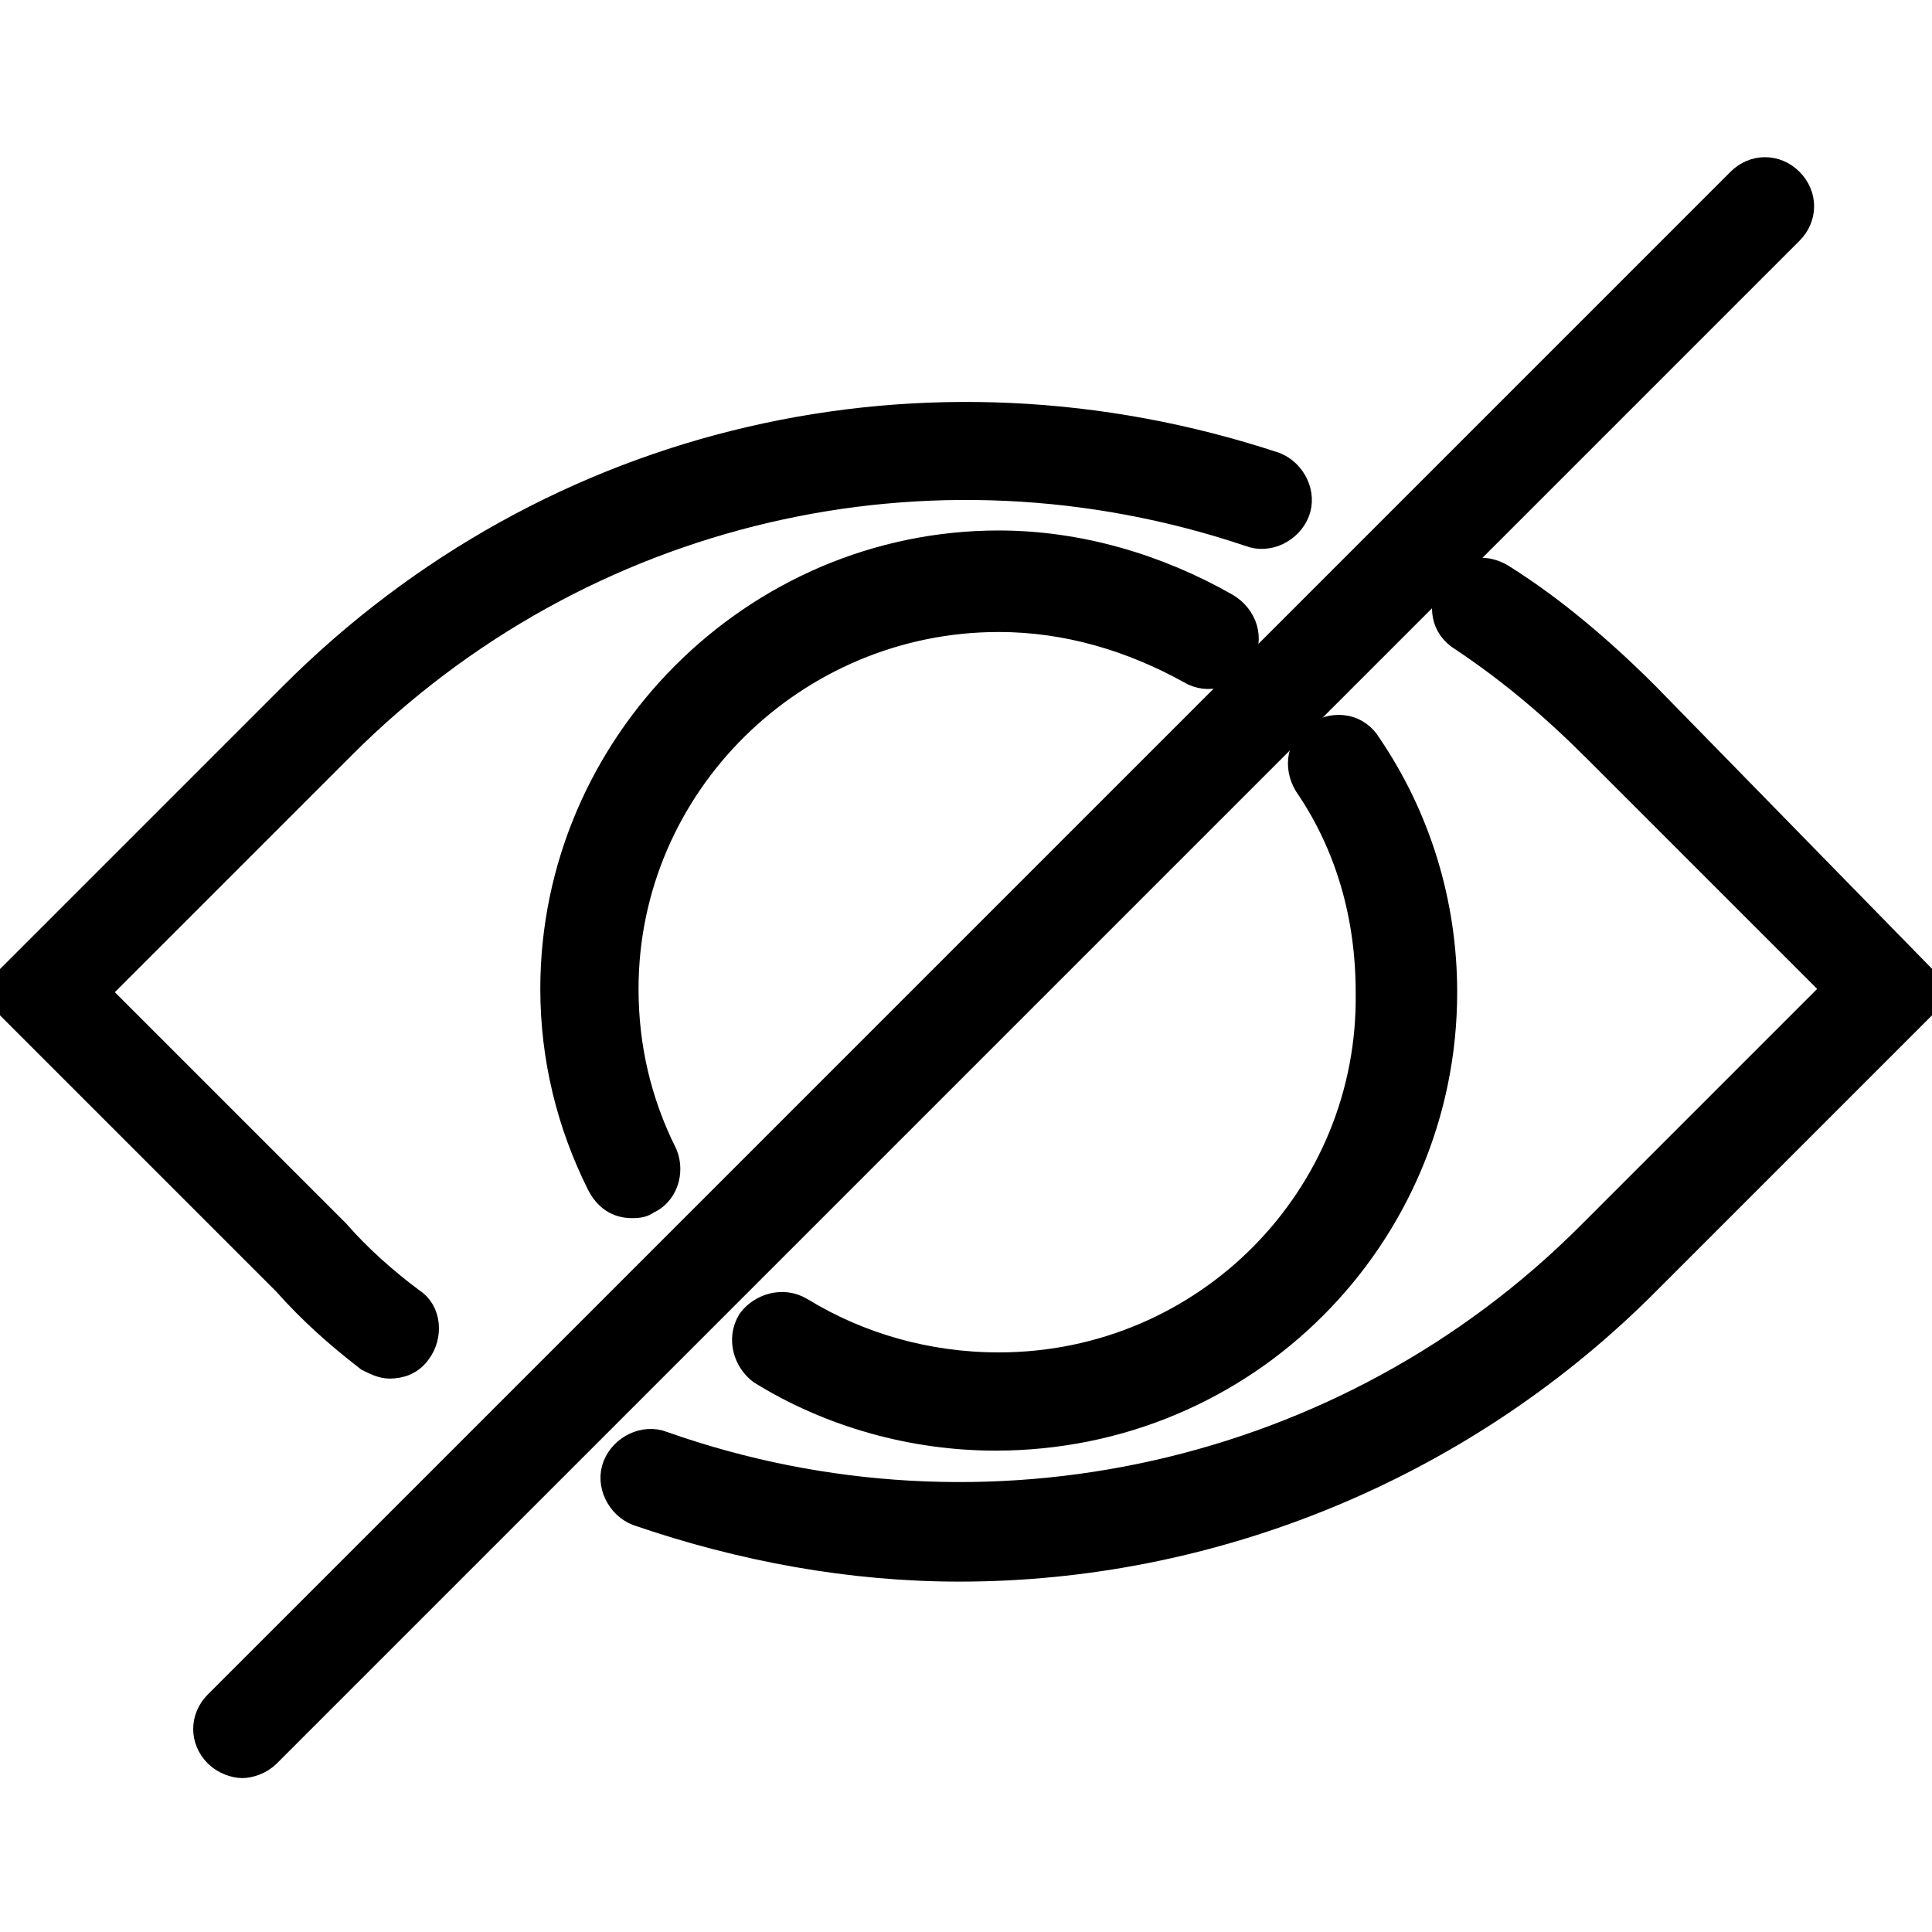 <?xml version="1.0" encoding="utf-8"?>
<!-- Generator: Adobe Illustrator 22.0.1, SVG Export Plug-In . SVG Version: 6.00 Build 0)  -->
<svg version="1.1" id="Capa_1" xmlns="http://www.w3.org/2000/svg" xmlns:xlink="http://www.w3.org/1999/xlink" x="0px" y="0px"
	 viewBox="0 0 59 59" style="enable-background:new 0 0 59 59;" xml:space="preserve">
<style type="text/css">
	.st0{stroke:#000000;stroke-miterlimit:10;}
</style>
<g>
	<path class="st0" d="M11.3,41.4c0.2,0.1,0.4,0.2,0.6,0.2c0.3,0,0.6-0.1,0.8-0.4c0.3-0.4,0.3-1.1-0.2-1.4c-0.8-0.6-1.6-1.3-2.3-2.1
		l-7.4-7.4l7.6-7.6c7.3-7.3,18-9.8,27.8-6.5c0.5,0.2,1.1-0.1,1.3-0.6c0.2-0.5-0.1-1.1-0.6-1.3c-10.6-3.5-22-0.9-29.9,7l-9,9l8.8,8.8
		C9.6,40,10.4,40.7,11.3,41.4z"/>
	<path class="st0" d="M50.2,21.3c-1.3-1.3-2.8-2.6-4.4-3.6c-0.5-0.3-1.1-0.2-1.4,0.3c-0.3,0.5-0.2,1.1,0.3,1.4
		c1.5,1,2.8,2.1,4.1,3.4l7.4,7.4l-7.6,7.6c-7.4,7.4-18.5,9.9-28.4,6.4c-0.5-0.2-1.1,0.1-1.3,0.6c-0.2,0.5,0.1,1.1,0.6,1.3
		c3.2,1.1,6.5,1.7,9.8,1.7c7.6,0,15.1-3,20.7-8.5l9-9L50.2,21.3z"/>
	<path class="st0" d="M30.5,41.8c-2.2,0-4.3-0.6-6.1-1.7c-0.5-0.3-1.1-0.1-1.4,0.3c-0.3,0.5-0.1,1.1,0.3,1.4c2.1,1.3,4.6,2,7.1,2
		C38,43.8,44,37.7,44,30.3c0-2.7-0.8-5.3-2.3-7.5c-0.3-0.5-0.9-0.6-1.4-0.3c-0.5,0.3-0.6,0.9-0.3,1.4c1.3,1.9,1.9,4.1,1.9,6.4
		C42,36.6,36.9,41.8,30.5,41.8z"/>
	<path class="st0" d="M30.5,18.8c2.1,0,4.1,0.6,5.9,1.6c0.5,0.3,1.1,0.1,1.4-0.4c0.3-0.5,0.1-1.1-0.4-1.4c-2.1-1.2-4.5-1.9-6.9-1.9
		c-7.4,0-13.5,6.1-13.5,13.5c0,2.1,0.5,4.1,1.4,5.9c0.2,0.4,0.5,0.6,0.9,0.6c0.1,0,0.3,0,0.4-0.1c0.5-0.2,0.7-0.8,0.5-1.3
		c-0.8-1.6-1.2-3.3-1.2-5.1C19,23.9,24.2,18.8,30.5,18.8z"/>
	<path class="st0" d="M54.6,5.6c-0.4-0.4-1-0.4-1.4,0L6.7,52.1c-0.4,0.4-0.4,1,0,1.4c0.2,0.2,0.5,0.3,0.7,0.3s0.5-0.1,0.7-0.3
		L54.6,7C55,6.6,55,6,54.6,5.6z"/>
</g>
</svg>
